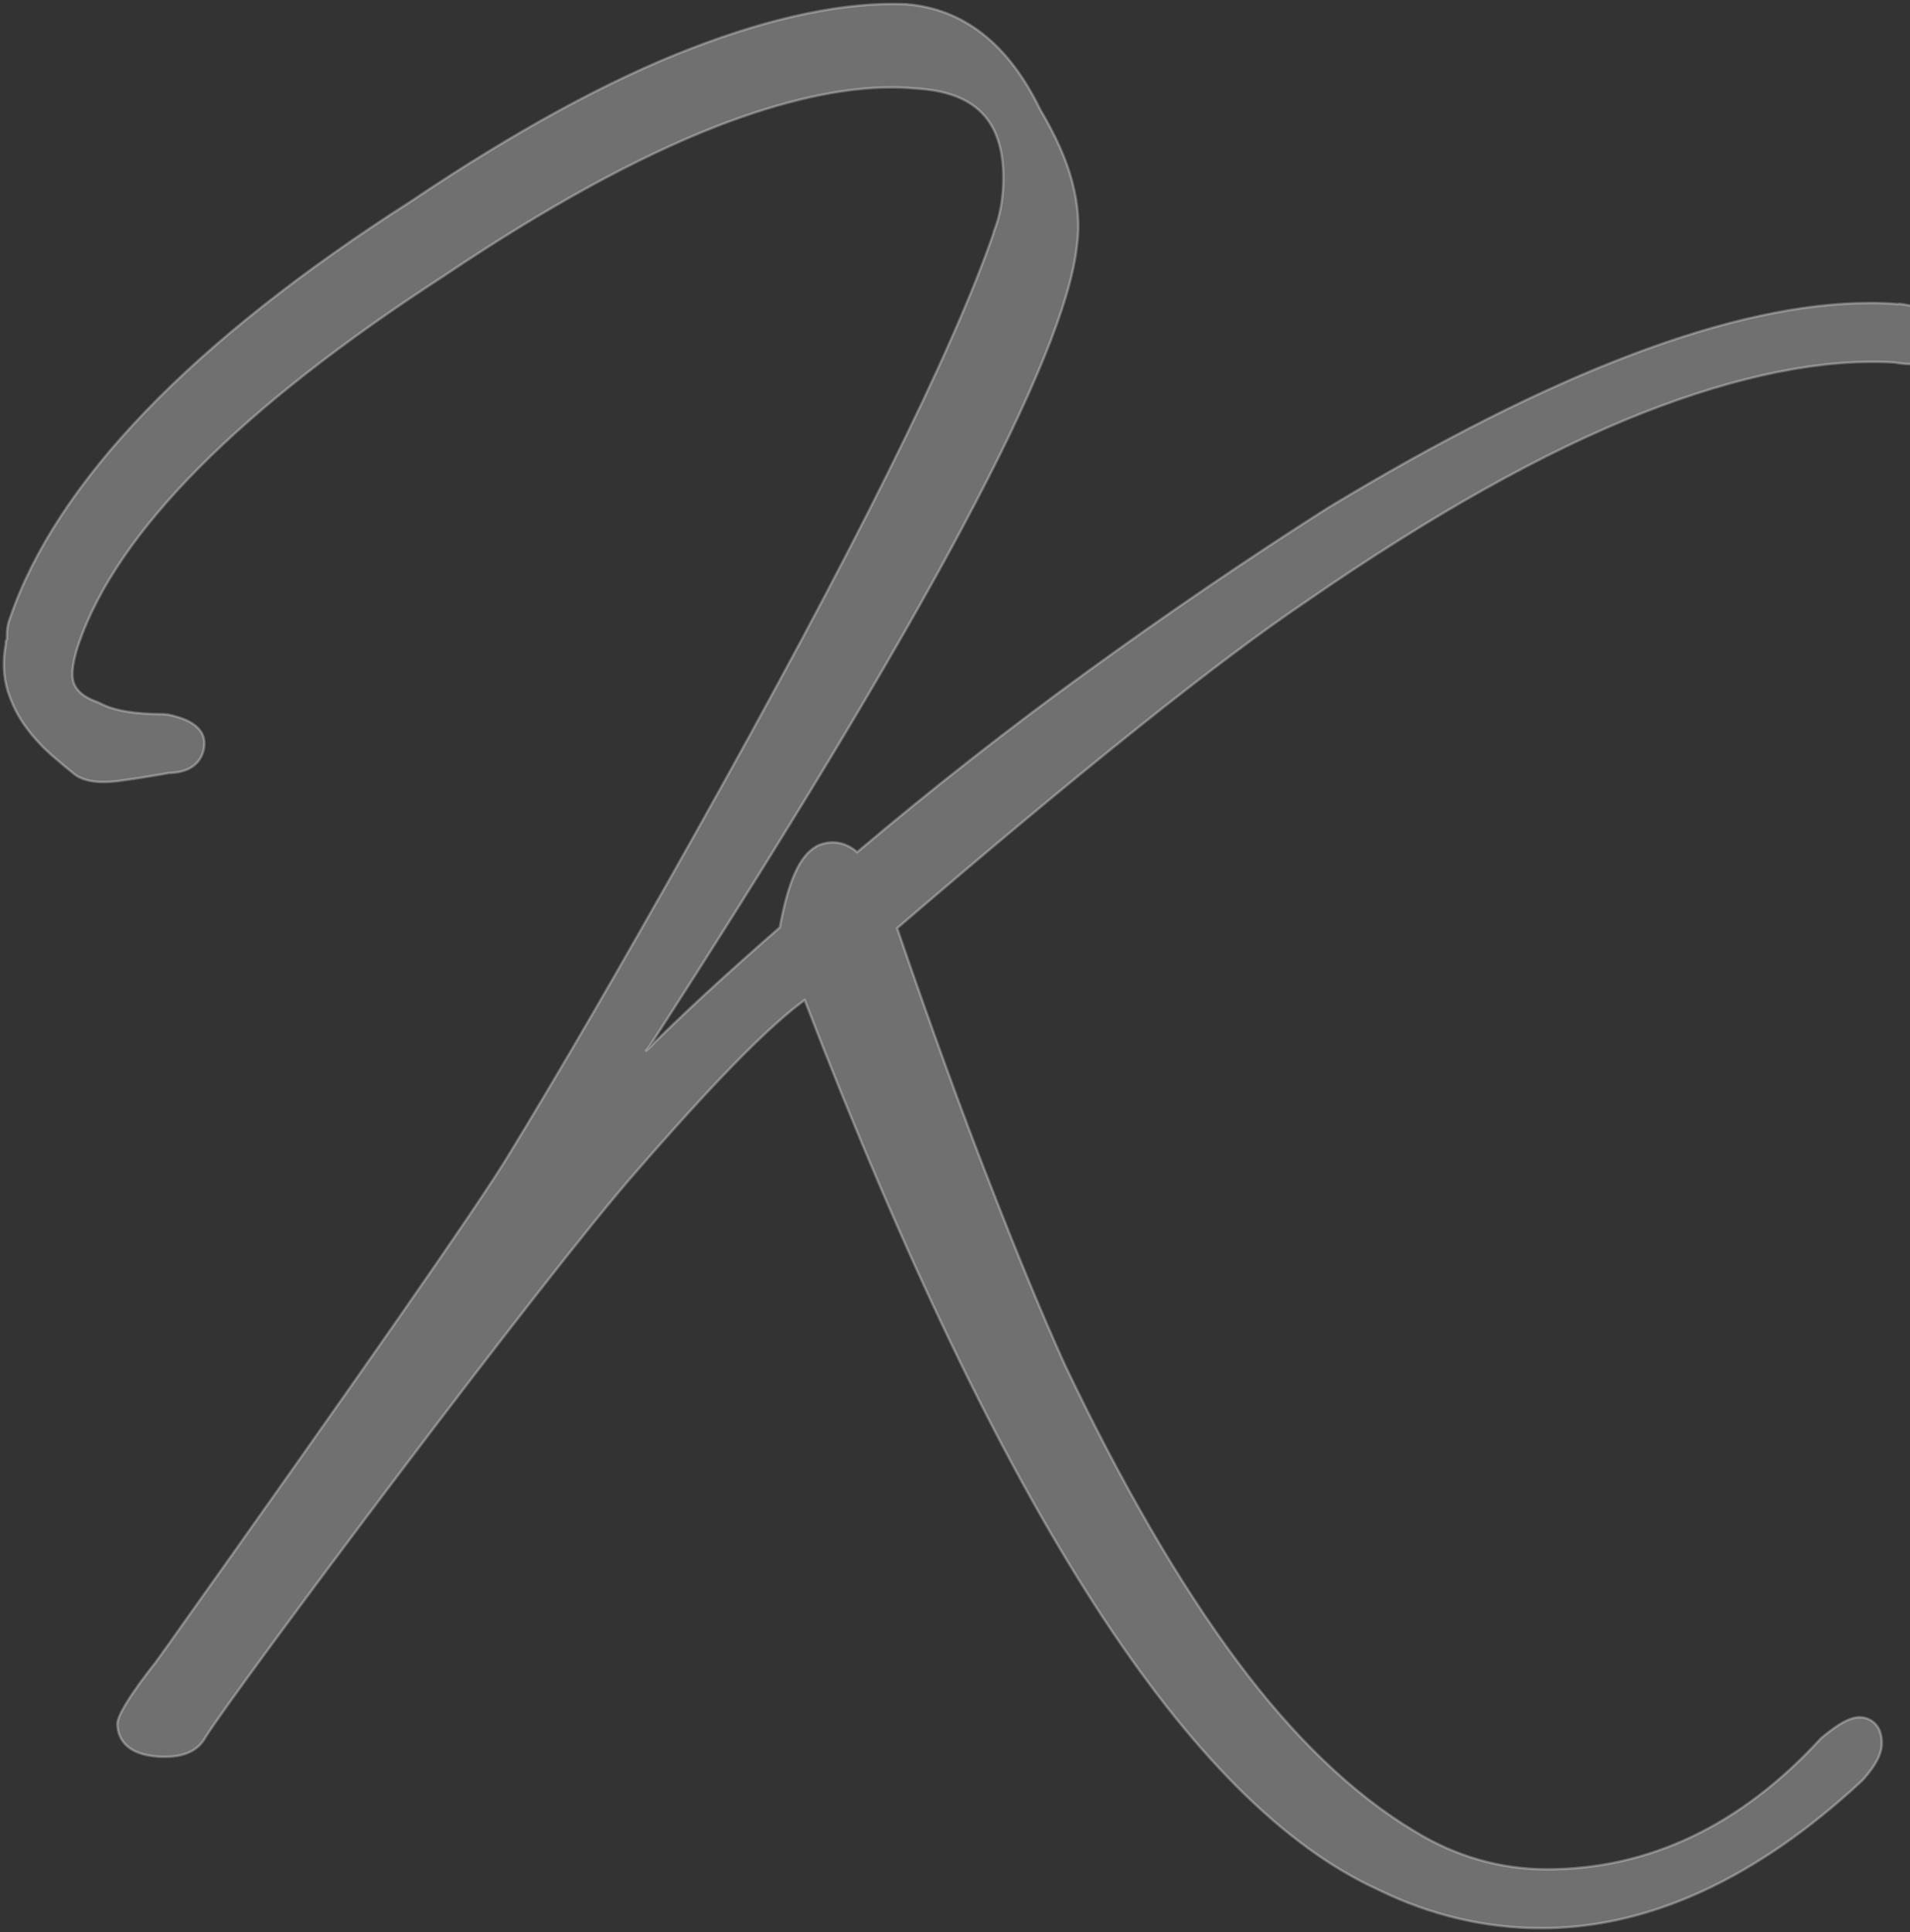 <svg width="601" height="608" viewBox="0 0 601 608" fill="none" xmlns="http://www.w3.org/2000/svg">
<rect x="0" y="0" width="601" height="608" fill="#333333" stroke="none"/>
<g style="mix-blend-mode:overlay" clip-path="url(#clip0_335_52)">
<path d="M597.365 95.701H597.113C594.307 95.449 591.407 95.354 588.444 95.354C545.824 95.354 488.452 117.063 417.809 159.849C392.527 175.941 366.993 193.327 341.806 211.628C318.069 228.824 293.796 247.819 269.713 268.171C265.961 264.921 261.548 264.259 257.293 266.12L256.694 266.467C251.492 269.528 248.025 277.448 245.377 291.836C227.346 307.581 213.885 320.108 204.113 329.921C203.766 330.173 203.419 330.521 203.104 330.773C203.104 330.773 203.262 330.678 203.262 330.615L203.672 330.205L204.018 329.795C291.148 195.031 335.249 112.33 338.906 76.99C339.757 70.932 339.253 64.306 337.361 57.143C335.565 50.233 332.16 42.66 327.4 34.645C317.344 13.852 303.159 2.714 285.033 1.325C266.403 0.568 243.675 5.143 217.636 15.209C191.85 25.085 162.156 41.272 129.466 63.264C60.241 107.534 17.685 151.834 3.121 194.589C2.522 196.04 2.175 197.839 2.175 199.953V201.152L1.829 201.846V202.604C0.82 207.968 1.072 212.985 2.428 217.434C3.783 221.693 5.737 225.606 8.385 229.108C10.939 232.516 13.744 235.482 16.645 237.975C19.293 240.278 21.657 242.234 23.706 243.844L24.21 244.191C27.268 245.989 31.271 246.494 37.072 245.8C41.579 245.2 47.033 244.349 53.243 243.244C63.803 242.992 64.308 235.482 64.308 233.967C64.308 227.499 56.238 225.606 52.739 224.849H52.14L51.541 224.754C42.525 224.754 35.811 223.65 31.555 221.346L30.798 220.999C23.737 218.538 22.791 214.941 22.791 212.133C22.791 209.671 23.485 206.327 24.841 202.351C37.008 167.169 75.656 128.327 139.648 86.835C171.802 65.189 200.582 49.444 225.265 39.82C246.291 31.648 264.921 27.483 280.651 27.483C283.047 27.483 285.411 27.578 287.87 27.83C306.847 28.84 315.705 37.801 315.705 56.039C315.705 62.255 314.696 68.06 312.647 73.077V73.33C300.038 110.121 268.231 174.174 218.015 263.691C195.476 303.89 175.805 337.715 159.728 364.03C149.862 380.217 113.862 431.838 52.928 517.6L49.019 523.059C46.56 526.119 36.946 538.488 36.946 542.464C36.946 545.619 38.395 552.845 52.014 552.845C59.674 552.845 63.078 549.595 64.623 546.724C73.134 532.935 171.833 400.727 200.614 368.195C215.777 350.746 228.354 337.178 237.969 327.902C245.03 321.086 249.885 317.079 253.195 314.712C315.327 476.139 374.464 567.77 433.759 594.685C450.088 602.699 467.363 606.769 484.985 606.769C518.777 606.769 552.728 591.182 585.827 560.418L586.174 560.071C590.272 555.464 592.132 551.898 592.132 548.49C592.132 542.117 587.782 540.413 585.165 540.413C582.202 540.413 578.798 542.211 573.25 546.787L572.745 547.291C547.81 574.459 518.872 588.248 486.781 588.248C472.155 588.248 458.095 584.24 445.171 576.32C425.942 564.835 407.059 546.755 389.186 522.648C371.06 498.289 352.839 466.862 335.06 429.472C328.094 414.042 320.087 394.731 311.323 372.076C302.717 350.115 292.945 323.169 282.29 292.089C340.325 242.266 383.638 207.684 410.968 189.288C450.372 162.026 486.025 142.021 516.918 129.905C547.369 117.978 574.006 112.708 596.135 114.065C598.09 114.412 599.887 114.57 601.4 114.57C611.266 114.57 611.771 107.407 611.771 105.956C611.771 100.15 606.916 96.742 597.396 95.575" fill="white" fill-opacity="0.3"/>
<path d="M597.365 95.701H597.113C594.307 95.449 591.407 95.354 588.444 95.354C545.824 95.354 488.452 117.063 417.809 159.849C392.527 175.941 366.993 193.327 341.806 211.628C318.069 228.824 293.796 247.819 269.713 268.171C265.961 264.921 261.548 264.259 257.293 266.12L256.694 266.467C251.492 269.528 248.025 277.448 245.377 291.836C227.346 307.581 213.885 320.108 204.113 329.921C203.766 330.173 203.419 330.521 203.104 330.773C203.104 330.773 203.262 330.678 203.262 330.615L203.672 330.205L204.018 329.795C291.148 195.031 335.249 112.33 338.906 76.99C339.757 70.932 339.253 64.306 337.361 57.143C335.565 50.233 332.16 42.66 327.4 34.645C317.344 13.852 303.159 2.714 285.033 1.325C266.403 0.568 243.675 5.143 217.636 15.209C191.85 25.085 162.156 41.272 129.466 63.264C60.241 107.534 17.685 151.834 3.121 194.589C2.522 196.04 2.175 197.839 2.175 199.953V201.152L1.829 201.846V202.604C0.82 207.968 1.072 212.985 2.428 217.434C3.783 221.693 5.737 225.606 8.385 229.108C10.939 232.516 13.744 235.482 16.645 237.975C19.293 240.278 21.657 242.234 23.706 243.844L24.21 244.191C27.268 245.989 31.271 246.494 37.072 245.8C41.579 245.2 47.033 244.349 53.243 243.244C63.803 242.992 64.308 235.482 64.308 233.968C64.308 227.499 56.238 225.606 52.739 224.849H52.14L51.541 224.754C42.525 224.754 35.811 223.65 31.555 221.346L30.798 220.999C23.737 218.538 22.791 214.941 22.791 212.133C22.791 209.671 23.485 206.327 24.841 202.351C37.008 167.169 75.656 128.327 139.648 86.835C171.802 65.189 200.582 49.444 225.265 39.82C246.291 31.648 264.921 27.483 280.651 27.483C283.047 27.483 285.411 27.578 287.87 27.83C306.847 28.84 315.705 37.801 315.705 56.039C315.705 62.255 314.696 68.06 312.647 73.077V73.33C300.038 110.121 268.231 174.174 218.015 263.691C195.476 303.89 175.805 337.715 159.728 364.03C149.862 380.217 113.862 431.838 52.928 517.6L49.019 523.059C46.56 526.119 36.946 538.488 36.946 542.464C36.946 545.619 38.395 552.845 52.014 552.845C59.674 552.845 63.078 549.595 64.623 546.724C73.134 532.935 171.833 400.727 200.614 368.195C215.777 350.746 228.354 337.178 237.969 327.902C245.03 321.086 249.885 317.079 253.195 314.712C315.327 476.139 374.464 567.77 433.759 594.684C450.088 602.699 467.363 606.769 484.985 606.769C518.777 606.769 552.728 591.182 585.827 560.418L586.174 560.071C590.272 555.464 592.132 551.898 592.132 548.491C592.132 542.117 587.782 540.413 585.165 540.413C582.202 540.413 578.798 542.211 573.25 546.787L572.745 547.291C547.81 574.459 518.872 588.248 486.781 588.248C472.155 588.248 458.095 584.24 445.171 576.32C425.942 564.835 407.059 546.755 389.186 522.648C371.06 498.289 352.839 466.862 335.06 429.472C328.094 414.042 320.087 394.731 311.323 372.076C302.717 350.115 292.945 323.169 282.29 292.089C340.325 242.266 383.638 207.684 410.968 189.288C450.372 162.026 486.025 142.021 516.918 129.905C547.369 117.978 574.006 112.708 596.135 114.065C598.09 114.412 599.887 114.57 601.4 114.57C611.266 114.57 611.771 107.407 611.771 105.956C611.771 100.15 606.916 96.742 597.396 95.575" stroke="white" stroke-opacity="0.3" stroke-width="0.78" stroke-miterlimit="10"/>
</g>
<defs>
<clipPath id="clip0_335_52">
<rect width="613" height="608" fill="white"/>
</clipPath>
</defs>
</svg>
